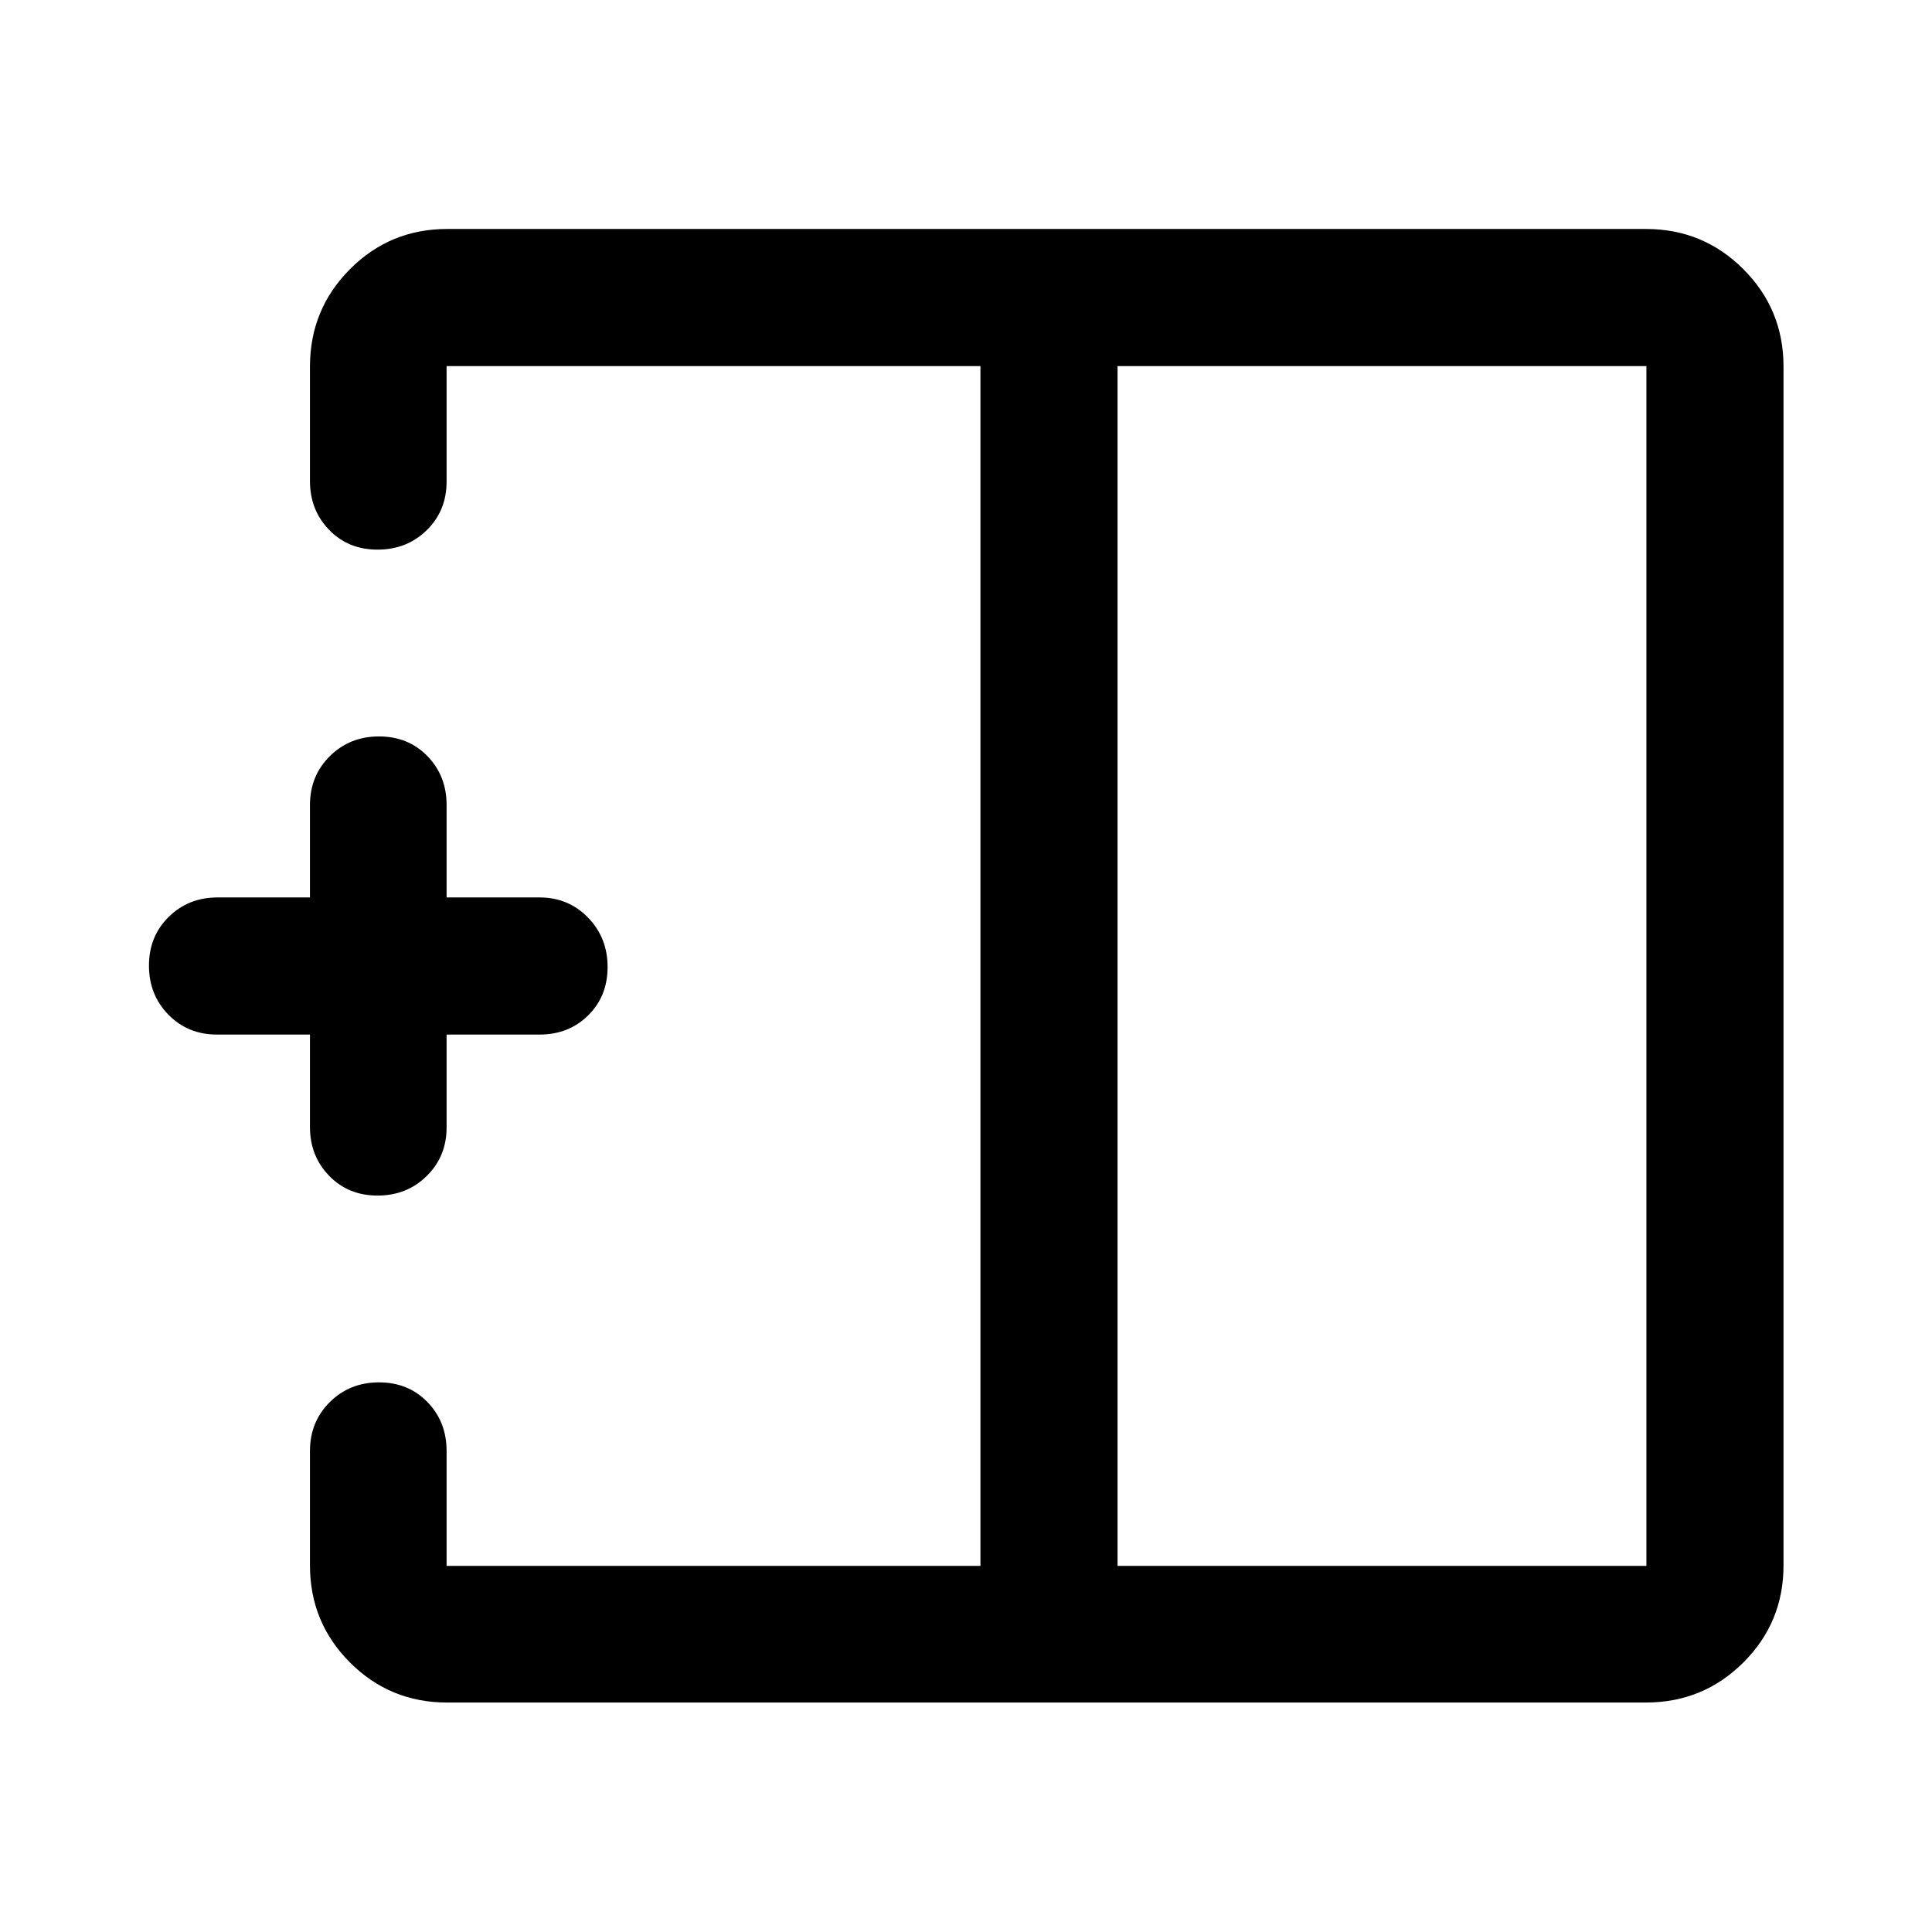 <svg xmlns="http://www.w3.org/2000/svg" width="48" height="48" viewBox="0 -960 960 960"><path d="M555.3-181.91h262.79v-596.18H555.3v596.18Zm-333.15 67.89q-28.35 0-48.24-19.89t-19.89-48.24v-56.89q0-14.48 9.87-24.28 9.87-9.79 24.43-9.79t24.08 9.79q9.51 9.8 9.51 24.28v57.13h265.26v-596.18H221.91v57.37q0 14.51-9.87 24.17-9.87 9.66-24.43 9.66-14.55 0-24.07-9.82t-9.52-24.25v-56.89q0-28.45 19.89-48.41 19.89-19.96 48.24-19.96h595.7q28.45 0 48.41 19.96 19.96 19.96 19.96 48.41v595.7q0 28.35-19.96 48.24t-48.41 19.89h-595.7Zm-34.54-251.91q-14.55 0-24.07-9.83-9.52-9.82-9.52-24.24v-45.93h-46.17q-14.51 0-24.17-9.88-9.66-9.87-9.66-24.4 0-14.54 9.82-24.2t24.25-9.66h45.93V-560q0-14.48 9.87-24.27 9.87-9.8 24.43-9.8t24.08 9.8q9.51 9.79 9.51 24.27v45.93h46.18q14.37 0 24.1 10.02 9.72 10.01 9.72 24.54 0 14.54-9.66 24.06t-24.16 9.52h-46.18v46.17q0 14.38-9.87 24.1-9.87 9.73-24.43 9.73ZM487.17-480Zm68.13 0h-68.13 68.13Zm0 0Z"/></svg>